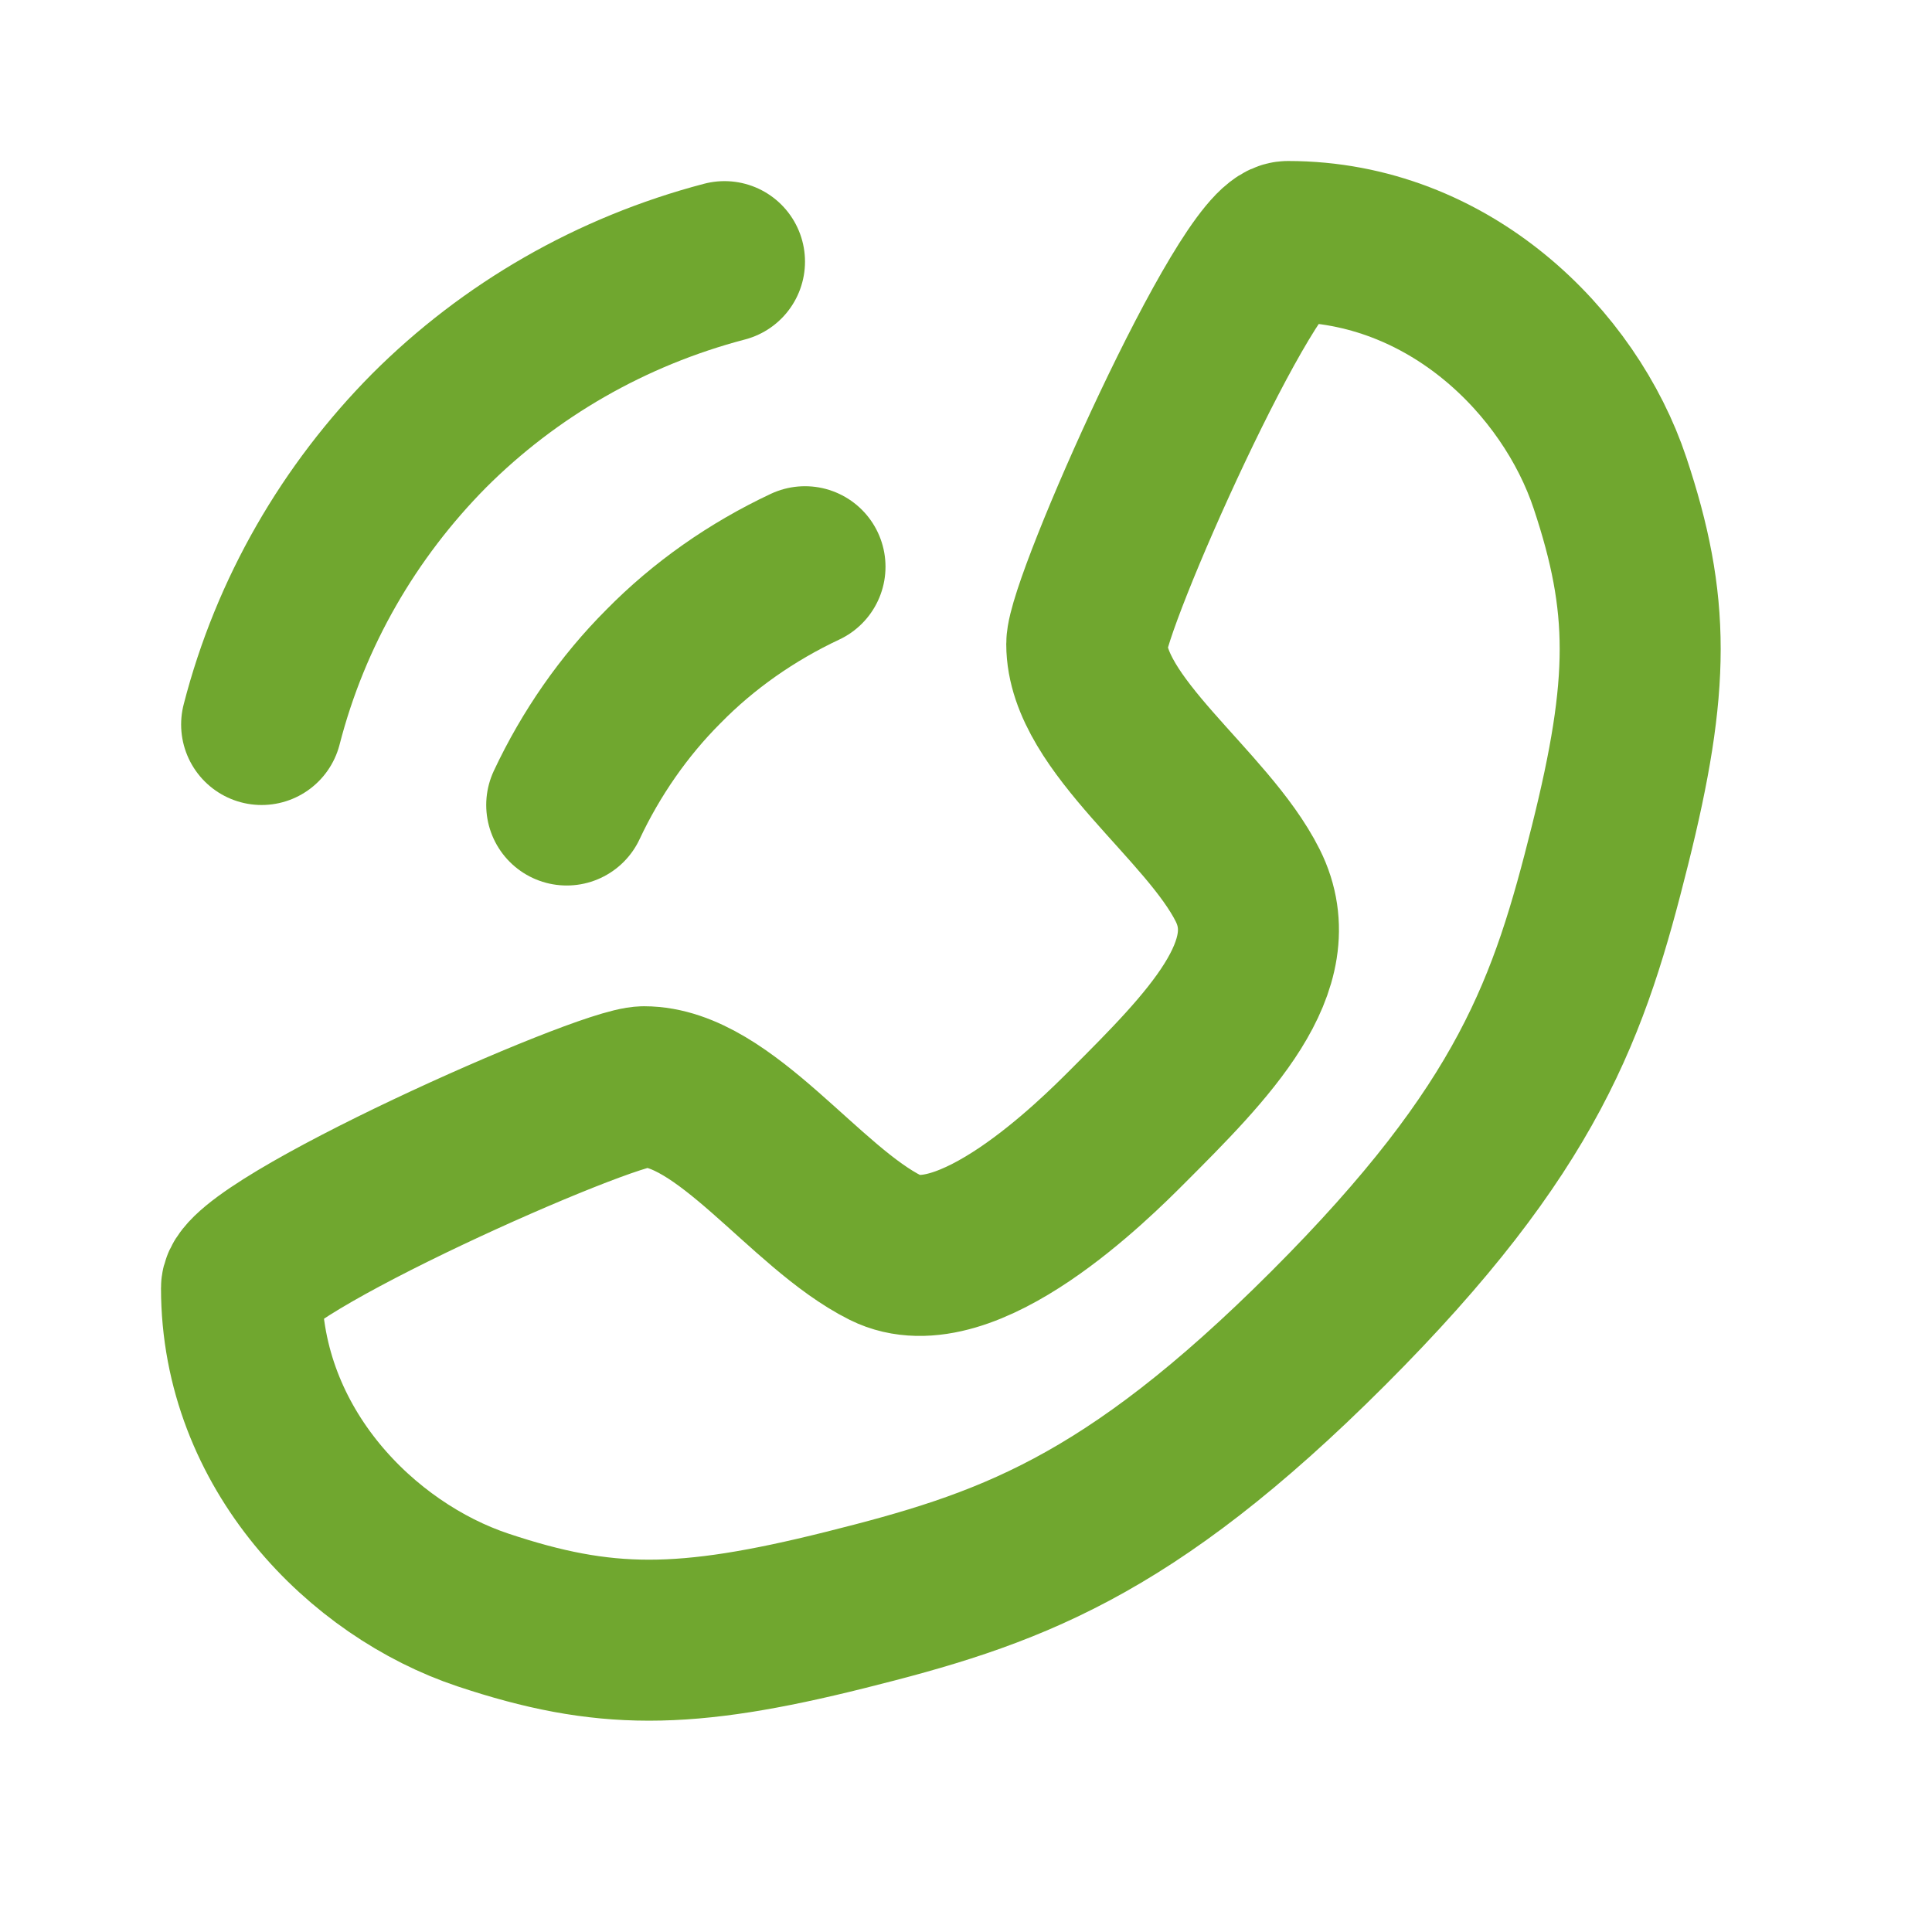 <svg width="24" height="24" viewBox="0 0 24 24" fill="none" xmlns="http://www.w3.org/2000/svg">
<path d="M16 3C15.5 3 13.5 7.5 13.5 8C13.5 9 15 10 15.5 11C16 12 15 13 14 14C13.61 14.39 12 16 11 15.5C10 15 9 13.5 8 13.5C7.5 13.5 3 15.5 3 16C3 18 4.5 19.5 6 20C7.5 20.5 8.5 20.5 10.5 20C12.5 19.5 14 19 16.5 16.5C19 14 19.5 12.5 20 10.5C20.5 8.5 20.5 7.5 20 6C19.5 4.5 18 3 16 3Z" stroke="#70A72F" stroke-width="2" stroke-linecap="round" stroke-linejoin="round"/>
<path d="M10 7.04C9.34 7.35 8.74 7.77 8.24 8.28C7.75 8.77 7.34 9.36 7.04 10" stroke="#70A72F" stroke-width="2" stroke-linecap="round" stroke-linejoin="round"/>
<path d="M9 3.25C7.59 3.62 6.33 4.35 5.33 5.35C4.34 6.35 3.61 7.6 3.25 9" stroke="#70A72F" stroke-width="2" stroke-linecap="round" stroke-linejoin="round"/>
</svg>
